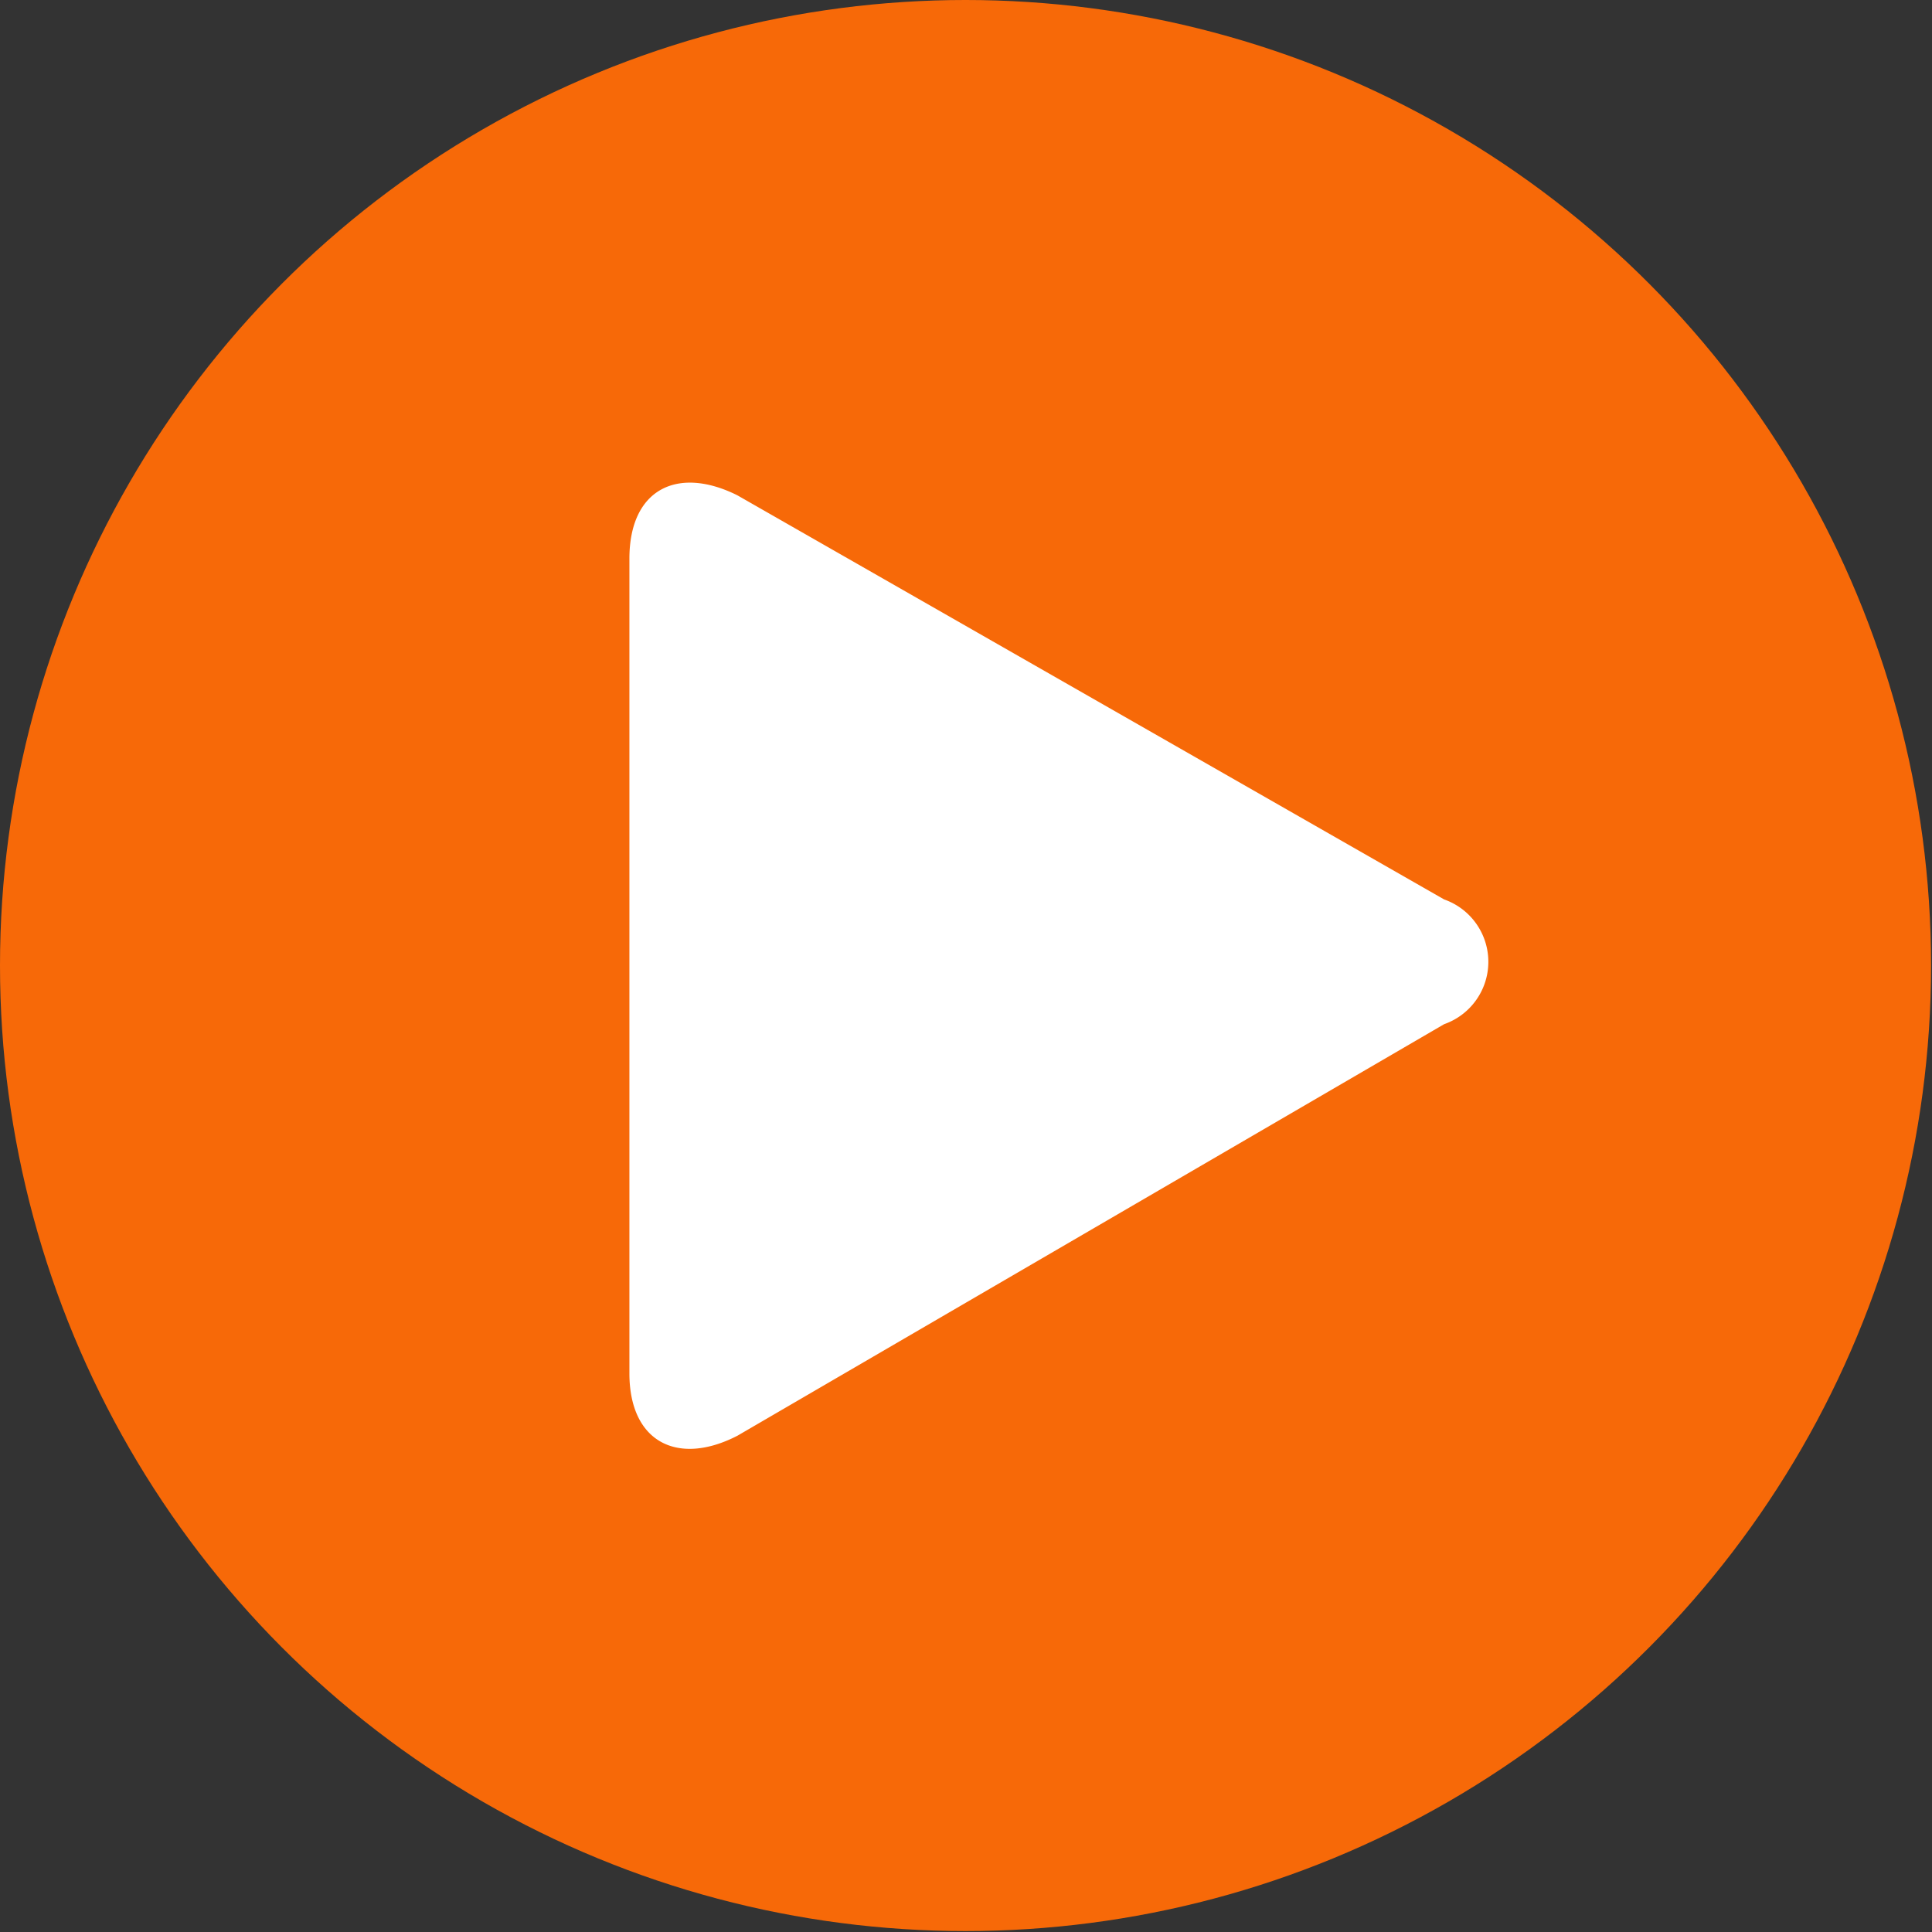 <svg xmlns="http://www.w3.org/2000/svg" viewBox="0 0 20.75 20.75">
    <rect x="0" y="0" width="20.75" height="20.75" fill="#333333" stroke="none"/>
    <defs>
        <style>
            .cls-1 {
                fill: #f76908;
            }

            .cls-2 {
                fill: #fff;
            }
        </style>
    </defs>
    <g id="Layer_2" data-name="Layer 2">
        <g id="Layer_65" data-name="Layer 65">
            <circle class="cls-1" cx="10.37" cy="10.37" r="10.37" />
            <path id="play" class="cls-2"
                d="M6.76,14.75c0,.74.52,1,1.16.67L15.51,11a.71.71,0,0,0,0-1.34L7.92,5.32C7.28,5,6.76,5.25,6.76,6Z" />
        </g>
    </g>
</svg>